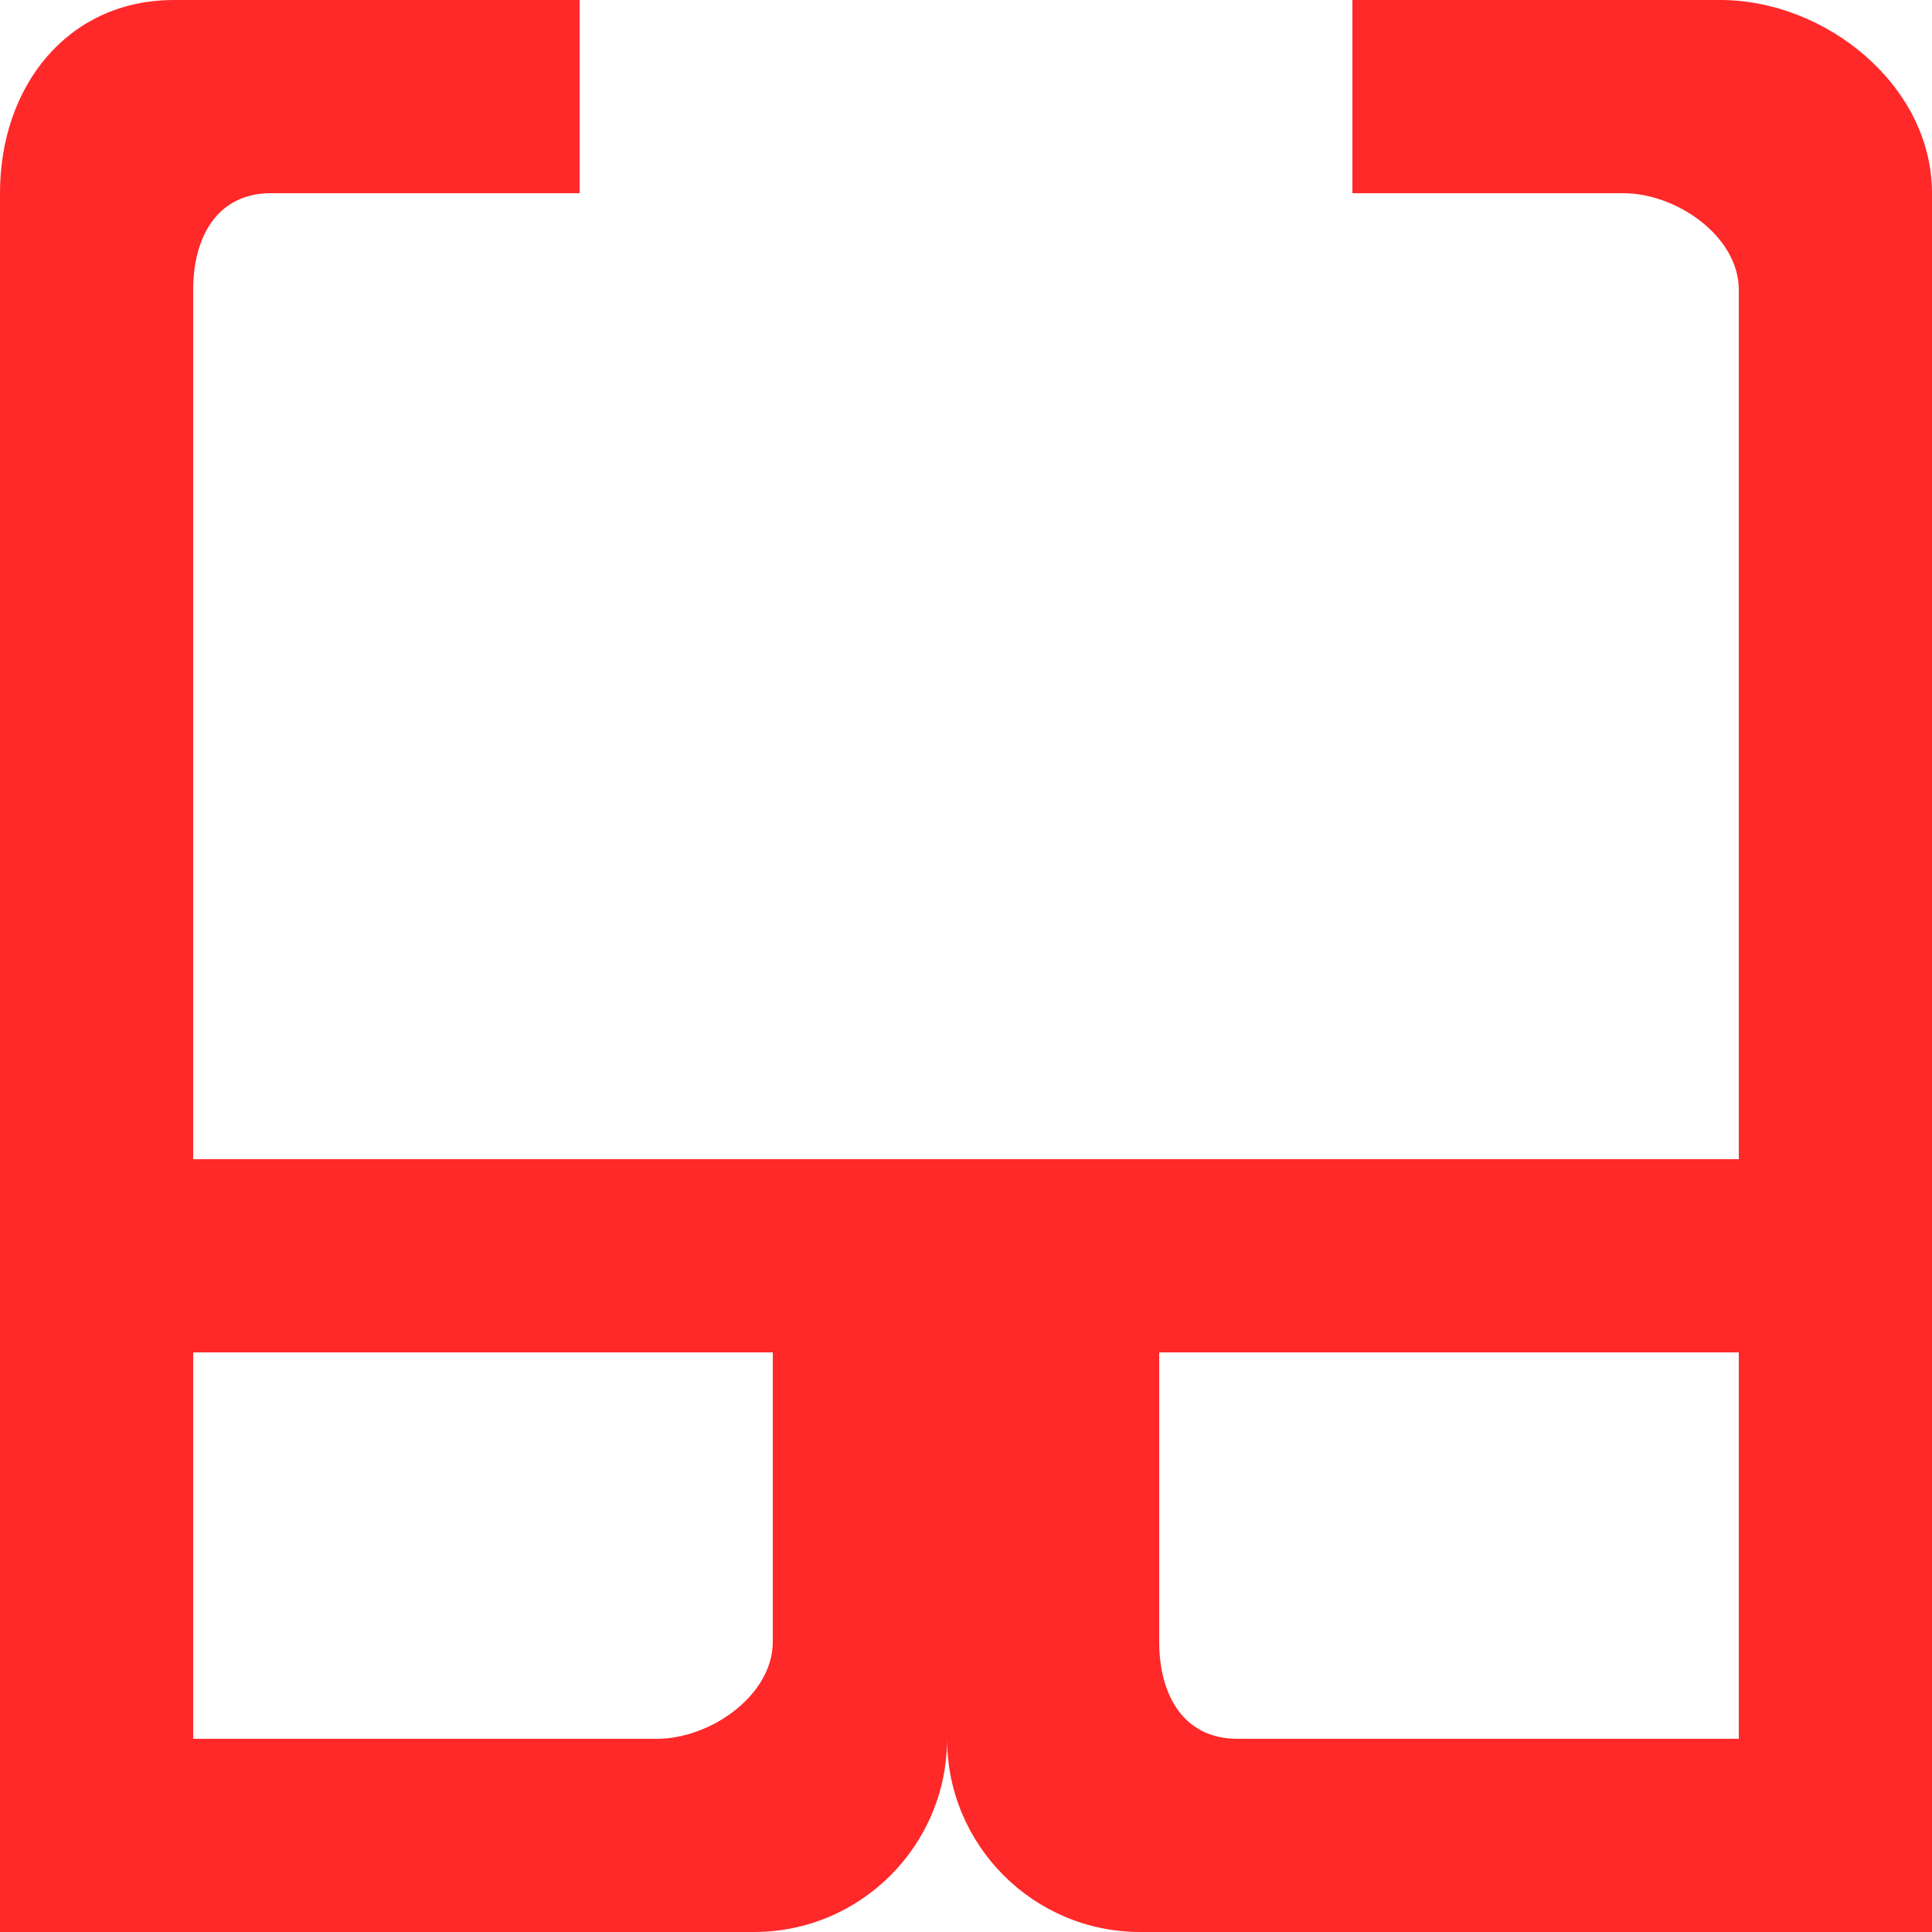 <?xml version="1.0" encoding="utf-8"?>
<svg width="20px" height="20px" viewBox="0 0 20 20" version="1.1" xmlns:xlink="http://www.w3.org/1999/xlink" xmlns="http://www.w3.org/2000/svg">
  <path d="M14 2L14 0L17.807 0C18.91 0 20 0.894 20 1.997L20 20L11.804 20C10.7 20 9.804 19.105 9.804 18C9.804 19.105 8.909 20 7.804 20L0 20L0 1.997C0 0.894 0.699 0 1.802 0L6 0L6 2L2.804 2C2.252 2 2 2.448 2 3L2 12L18 12L18 3C18 2.448 17.357 2 16.804 2L14 2ZM8 16.995C8 17.55 7.354 18 6.8 18L2 18L2 14L8 14L8 16.995ZM12.809 18L18 18L18 14L12 14L12 16.995C12 17.55 12.254 18 12.809 18Z" id="glasses-[#805]" fill="#FF2929" fill-rule="evenodd" stroke="none" />
</svg>
